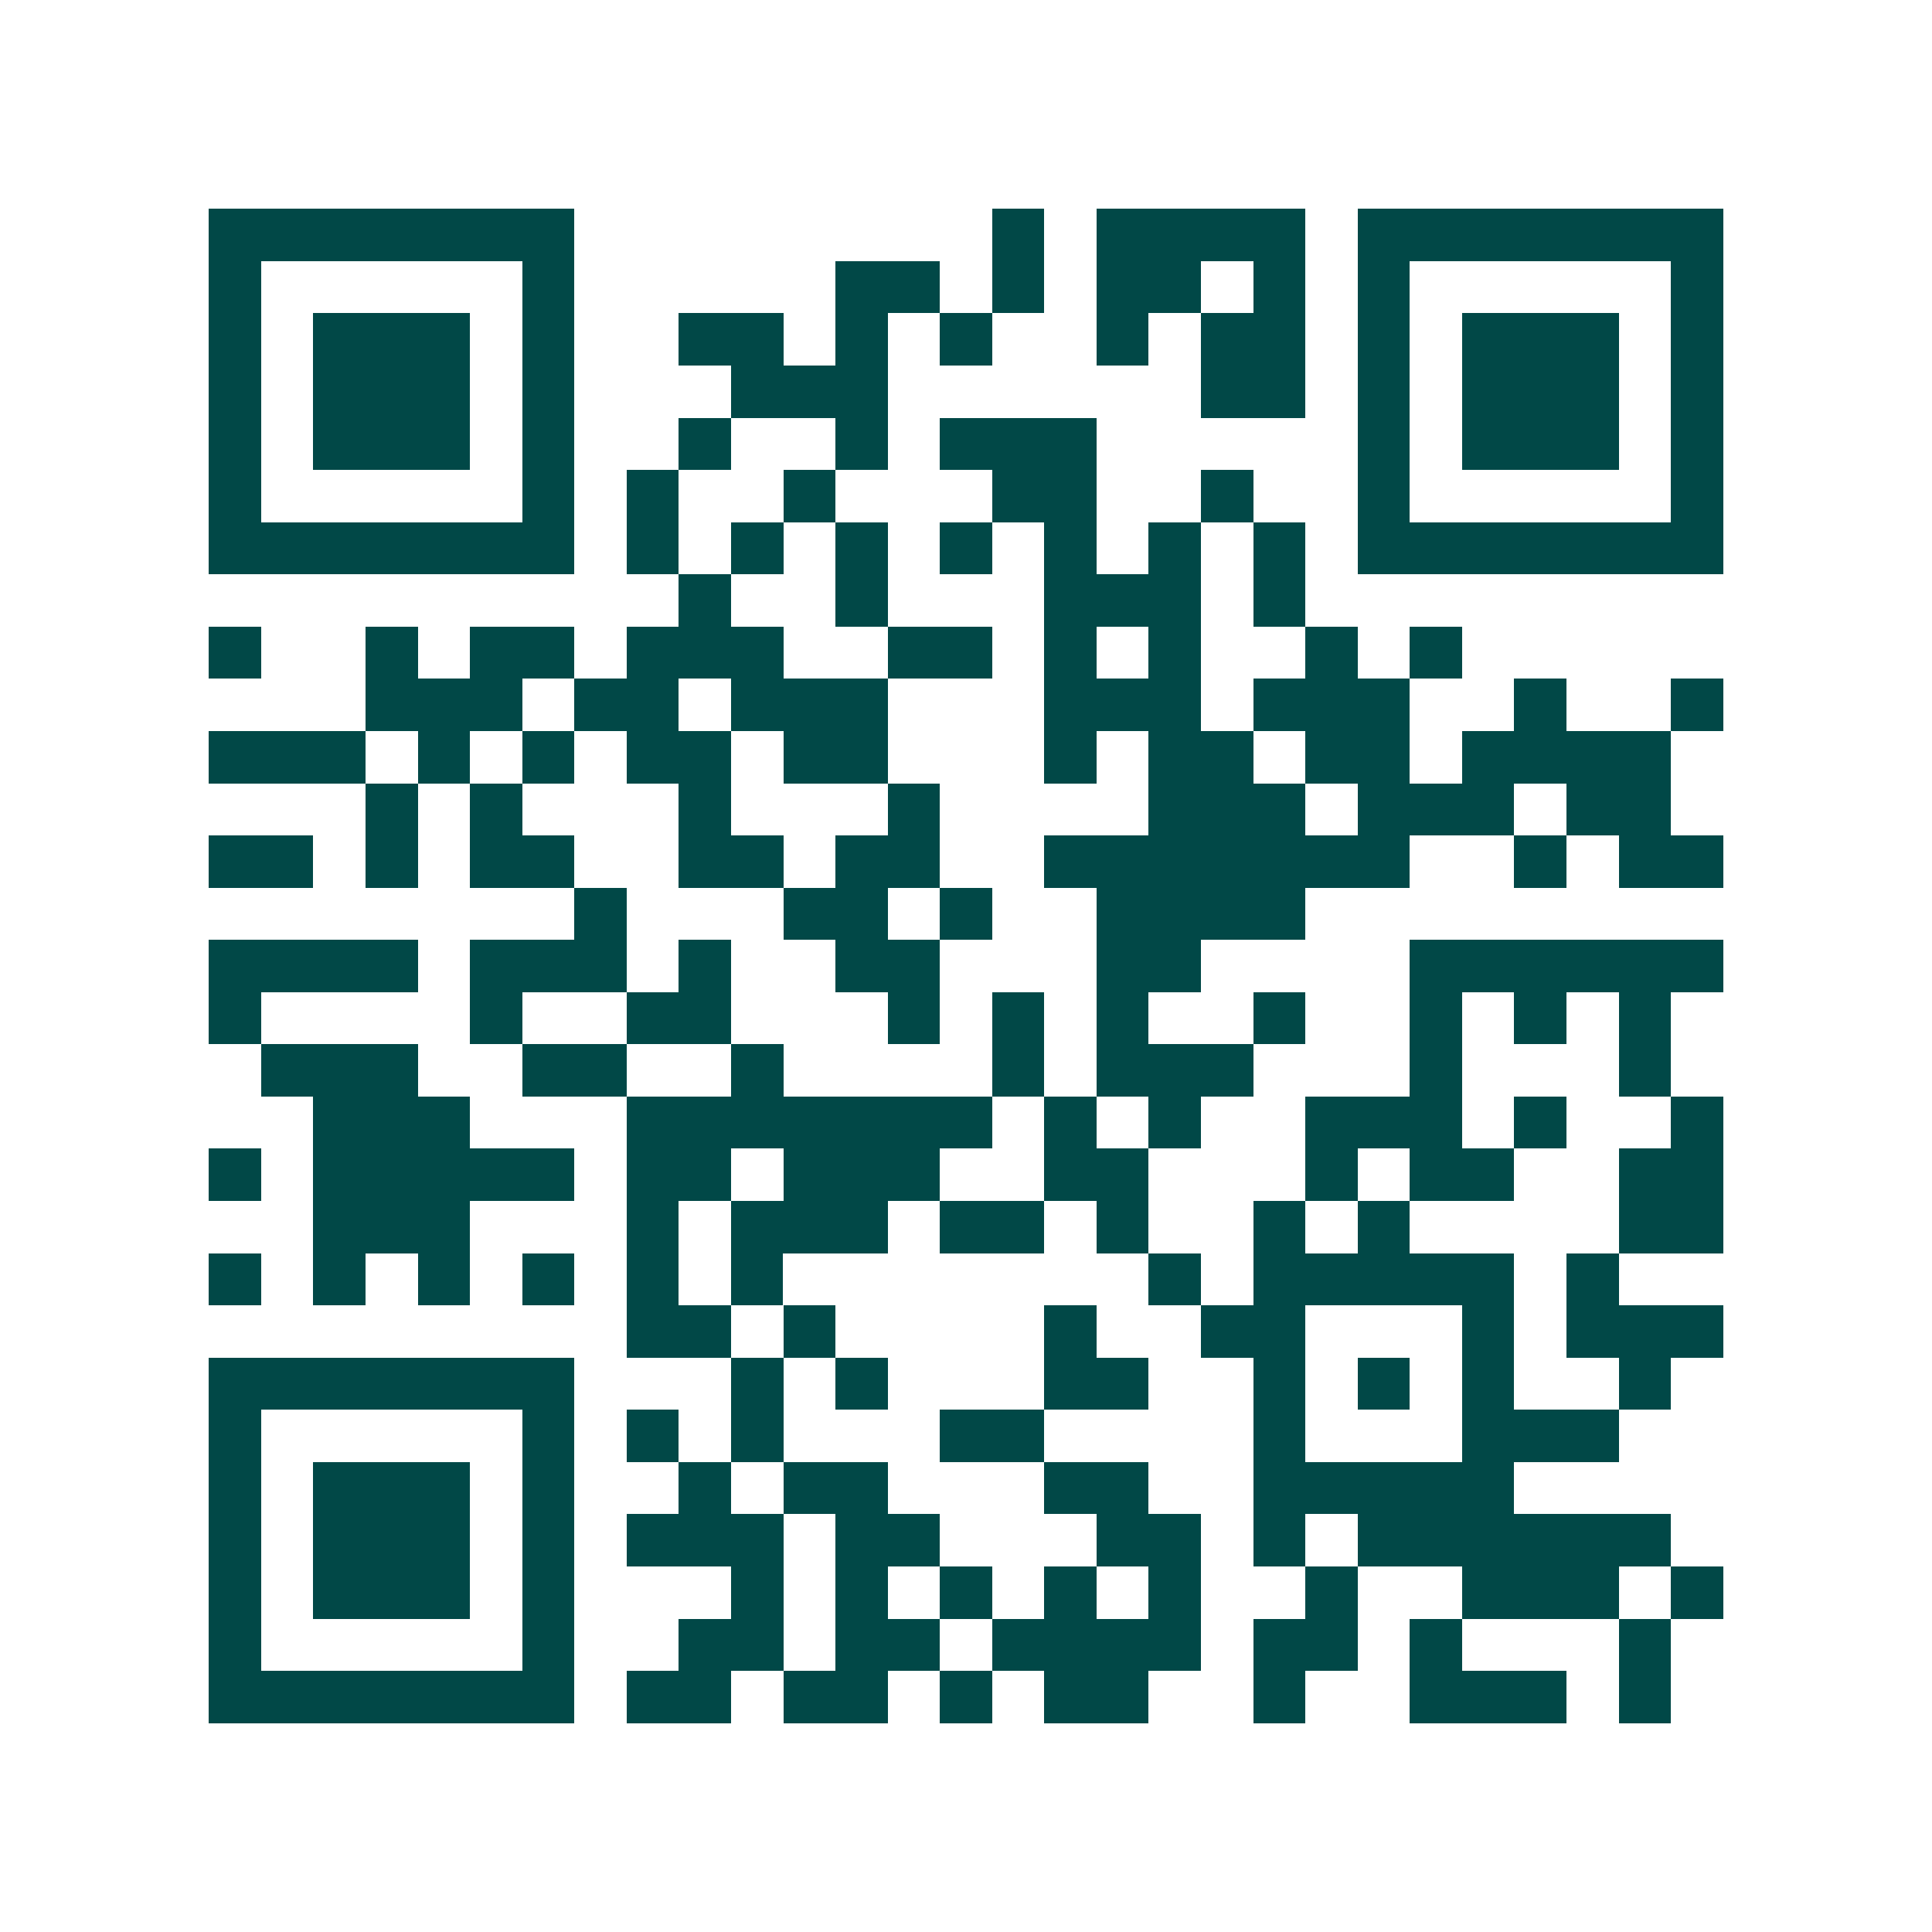 <svg xmlns="http://www.w3.org/2000/svg" width="200" height="200" viewBox="0 0 37 37" shape-rendering="crispEdges"><path fill="#ffffff" d="M0 0h37v37H0z"/><path stroke="#014847" d="M4 4.5h7m8 0h1m1 0h4m1 0h7M4 5.5h1m5 0h1m5 0h2m1 0h1m1 0h2m1 0h1m1 0h1m5 0h1M4 6.5h1m1 0h3m1 0h1m2 0h2m1 0h1m1 0h1m2 0h1m1 0h2m1 0h1m1 0h3m1 0h1M4 7.5h1m1 0h3m1 0h1m3 0h3m6 0h2m1 0h1m1 0h3m1 0h1M4 8.5h1m1 0h3m1 0h1m2 0h1m2 0h1m1 0h3m5 0h1m1 0h3m1 0h1M4 9.5h1m5 0h1m1 0h1m2 0h1m3 0h2m2 0h1m2 0h1m5 0h1M4 10.5h7m1 0h1m1 0h1m1 0h1m1 0h1m1 0h1m1 0h1m1 0h1m1 0h7M13 11.5h1m2 0h1m3 0h3m1 0h1M4 12.5h1m2 0h1m1 0h2m1 0h3m2 0h2m1 0h1m1 0h1m2 0h1m1 0h1M7 13.5h3m1 0h2m1 0h3m3 0h3m1 0h3m2 0h1m2 0h1M4 14.5h3m1 0h1m1 0h1m1 0h2m1 0h2m3 0h1m1 0h2m1 0h2m1 0h4M7 15.5h1m1 0h1m3 0h1m3 0h1m4 0h3m1 0h3m1 0h2M4 16.5h2m1 0h1m1 0h2m2 0h2m1 0h2m2 0h7m2 0h1m1 0h2M11 17.5h1m3 0h2m1 0h1m2 0h4M4 18.5h4m1 0h3m1 0h1m2 0h2m3 0h2m4 0h6M4 19.5h1m4 0h1m2 0h2m3 0h1m1 0h1m1 0h1m2 0h1m2 0h1m1 0h1m1 0h1M5 20.5h3m2 0h2m2 0h1m4 0h1m1 0h3m3 0h1m3 0h1M6 21.5h3m3 0h7m1 0h1m1 0h1m2 0h3m1 0h1m2 0h1M4 22.5h1m1 0h5m1 0h2m1 0h3m2 0h2m3 0h1m1 0h2m2 0h2M6 23.5h3m3 0h1m1 0h3m1 0h2m1 0h1m2 0h1m1 0h1m4 0h2M4 24.5h1m1 0h1m1 0h1m1 0h1m1 0h1m1 0h1m7 0h1m1 0h5m1 0h1M12 25.5h2m1 0h1m4 0h1m2 0h2m3 0h1m1 0h3M4 26.5h7m3 0h1m1 0h1m3 0h2m2 0h1m1 0h1m1 0h1m2 0h1M4 27.5h1m5 0h1m1 0h1m1 0h1m3 0h2m4 0h1m3 0h3M4 28.5h1m1 0h3m1 0h1m2 0h1m1 0h2m3 0h2m2 0h5M4 29.5h1m1 0h3m1 0h1m1 0h3m1 0h2m3 0h2m1 0h1m1 0h6M4 30.5h1m1 0h3m1 0h1m3 0h1m1 0h1m1 0h1m1 0h1m1 0h1m2 0h1m2 0h3m1 0h1M4 31.5h1m5 0h1m2 0h2m1 0h2m1 0h4m1 0h2m1 0h1m3 0h1M4 32.5h7m1 0h2m1 0h2m1 0h1m1 0h2m2 0h1m2 0h3m1 0h1"/></svg>
